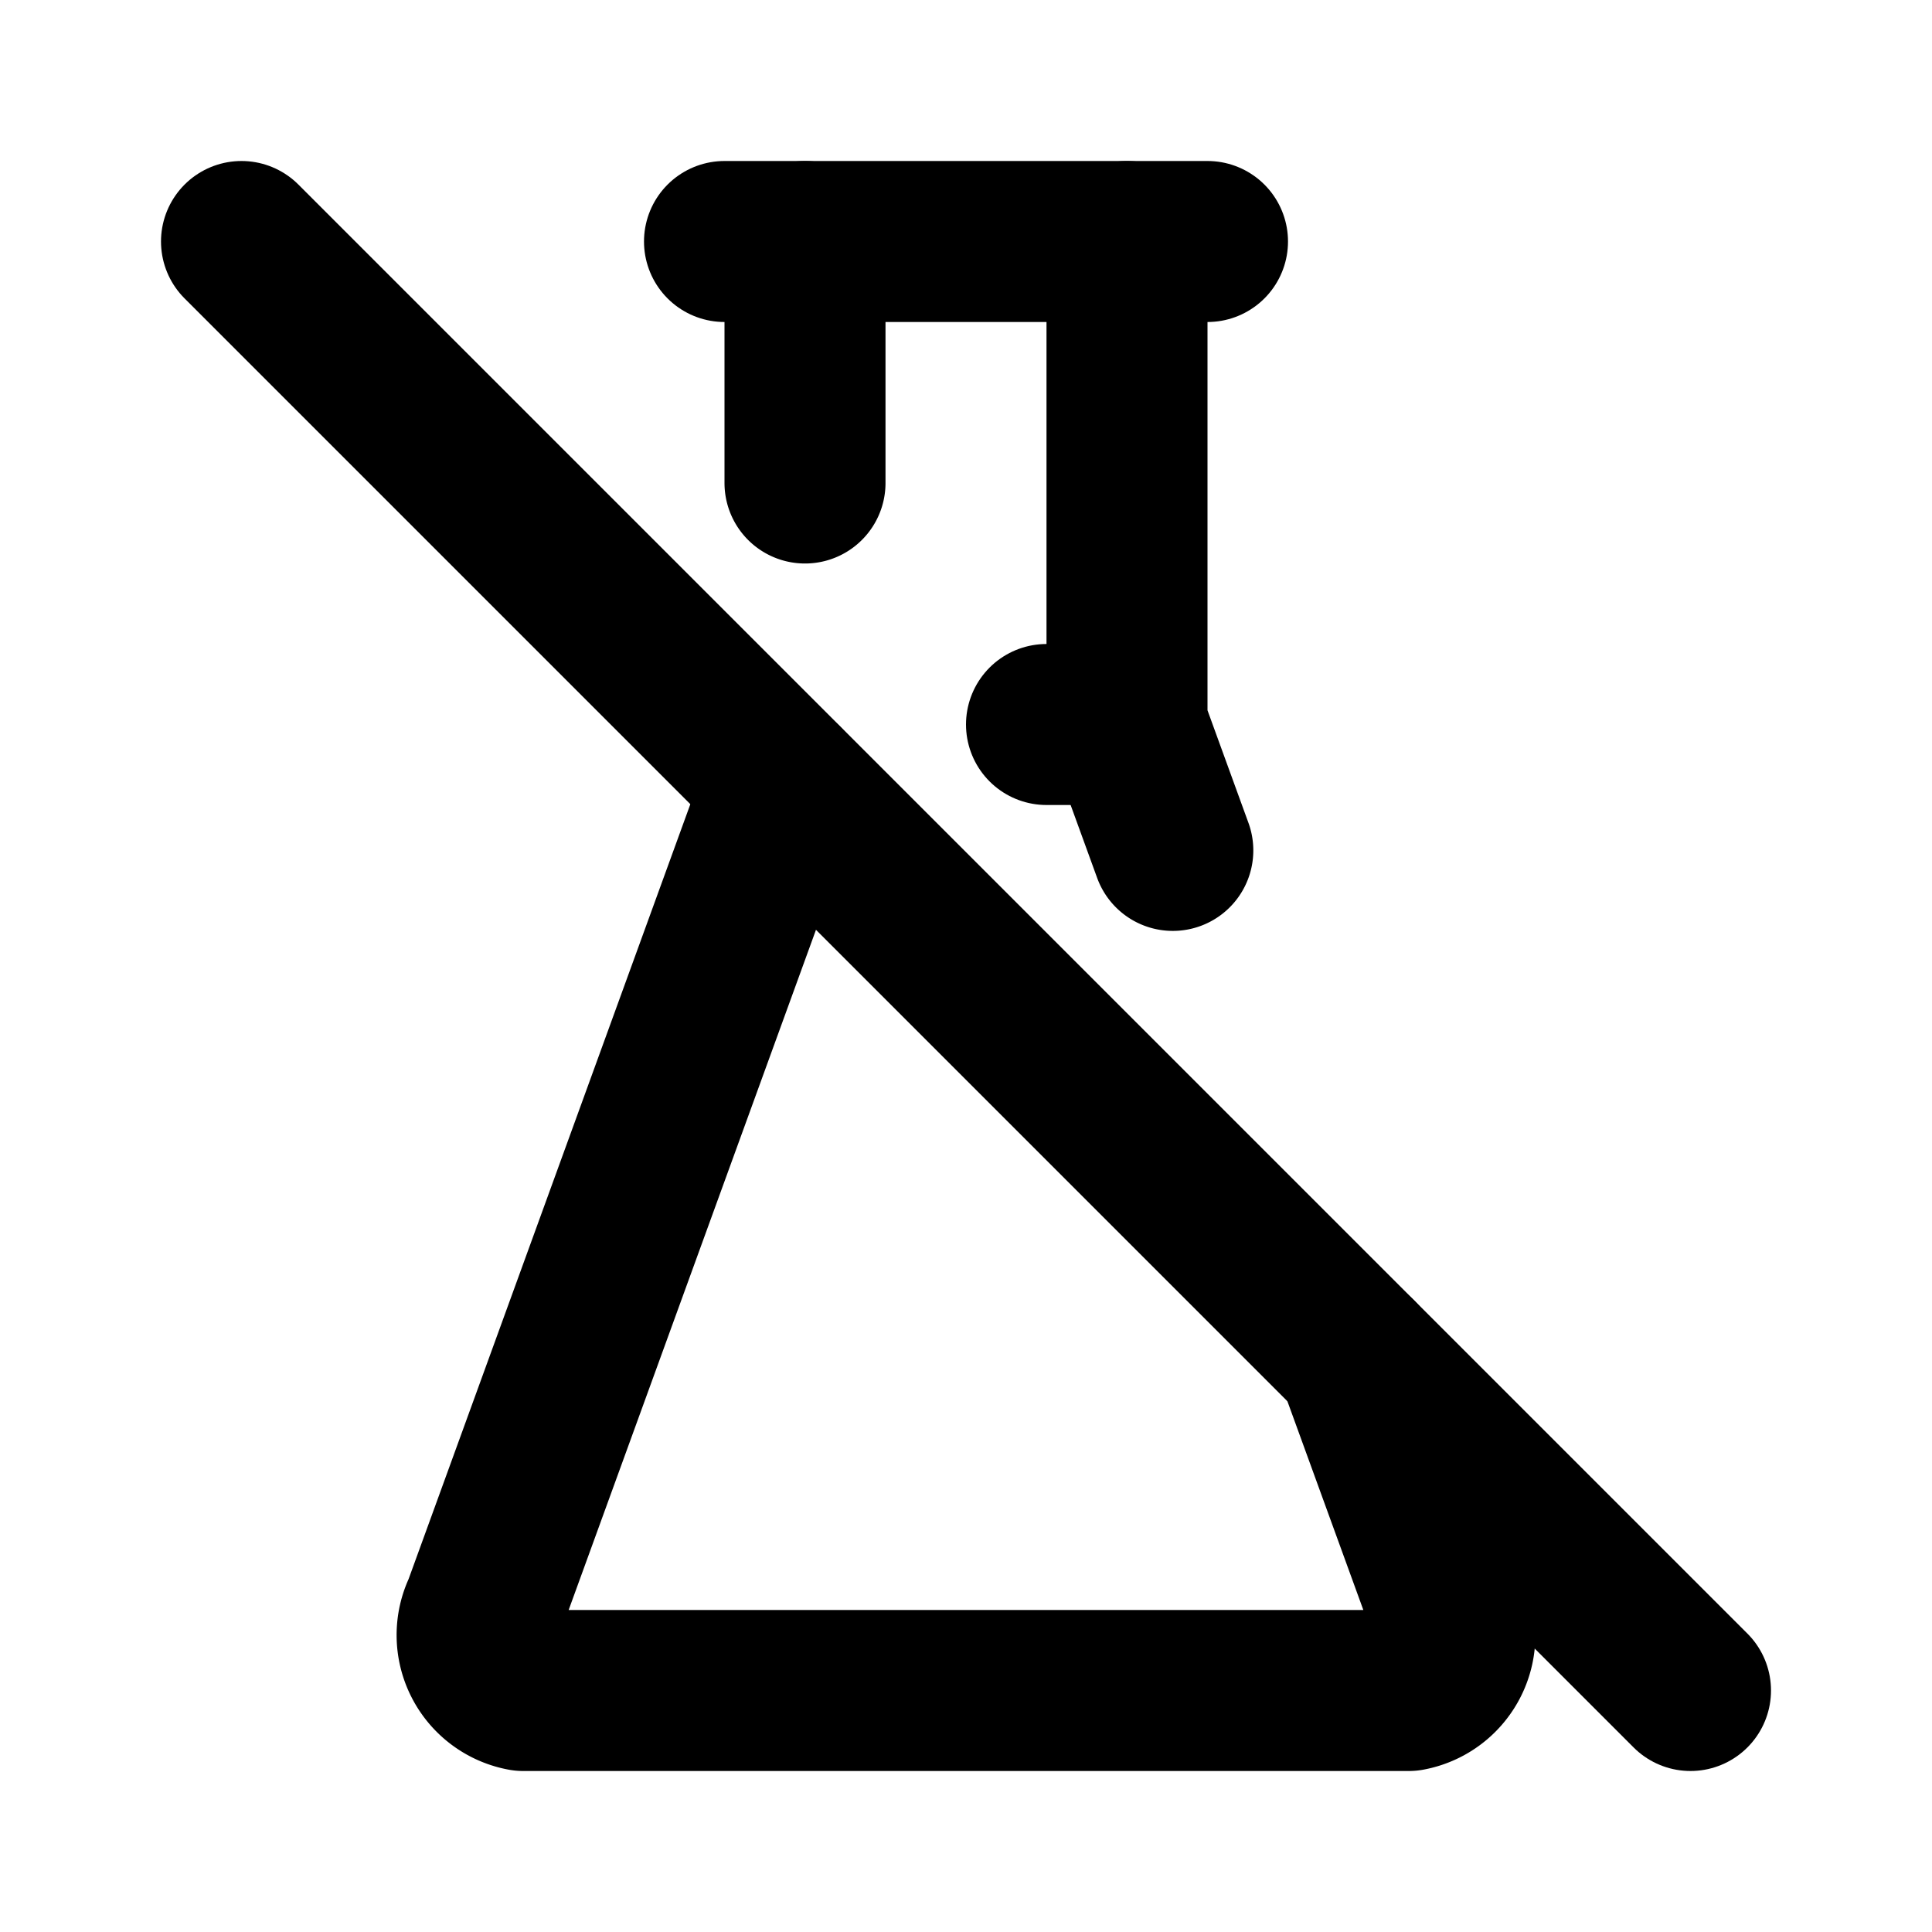 <!--
category: Health
tags: [liquid, container, glass, chemistry, test, laboratory, experimental, beta]
version: "1.65"
unicode: "f130"
-->
<svg
  xmlns="http://www.w3.org/2000/svg"
  width="24"
  height="24"
  viewBox="0 0 24 24"
  fill="none"
  stroke="currentColor"
  stroke-width="2"
  stroke-linecap="round"
  stroke-linejoin="round"
>
  <path d="M9 3h6" />
  <path d="M13 9h1" />
  <path d="M10 3v3m-.268 3.736l-3.732 10.264a.7 .7 0 0 0 .5 1h11a.7 .7 0 0 0 .5 -1l-1.143 -3.142m-2.288 -6.294l-.569 -1.564v-6" />
  <path d="M3 3l18 18" />
</svg>

